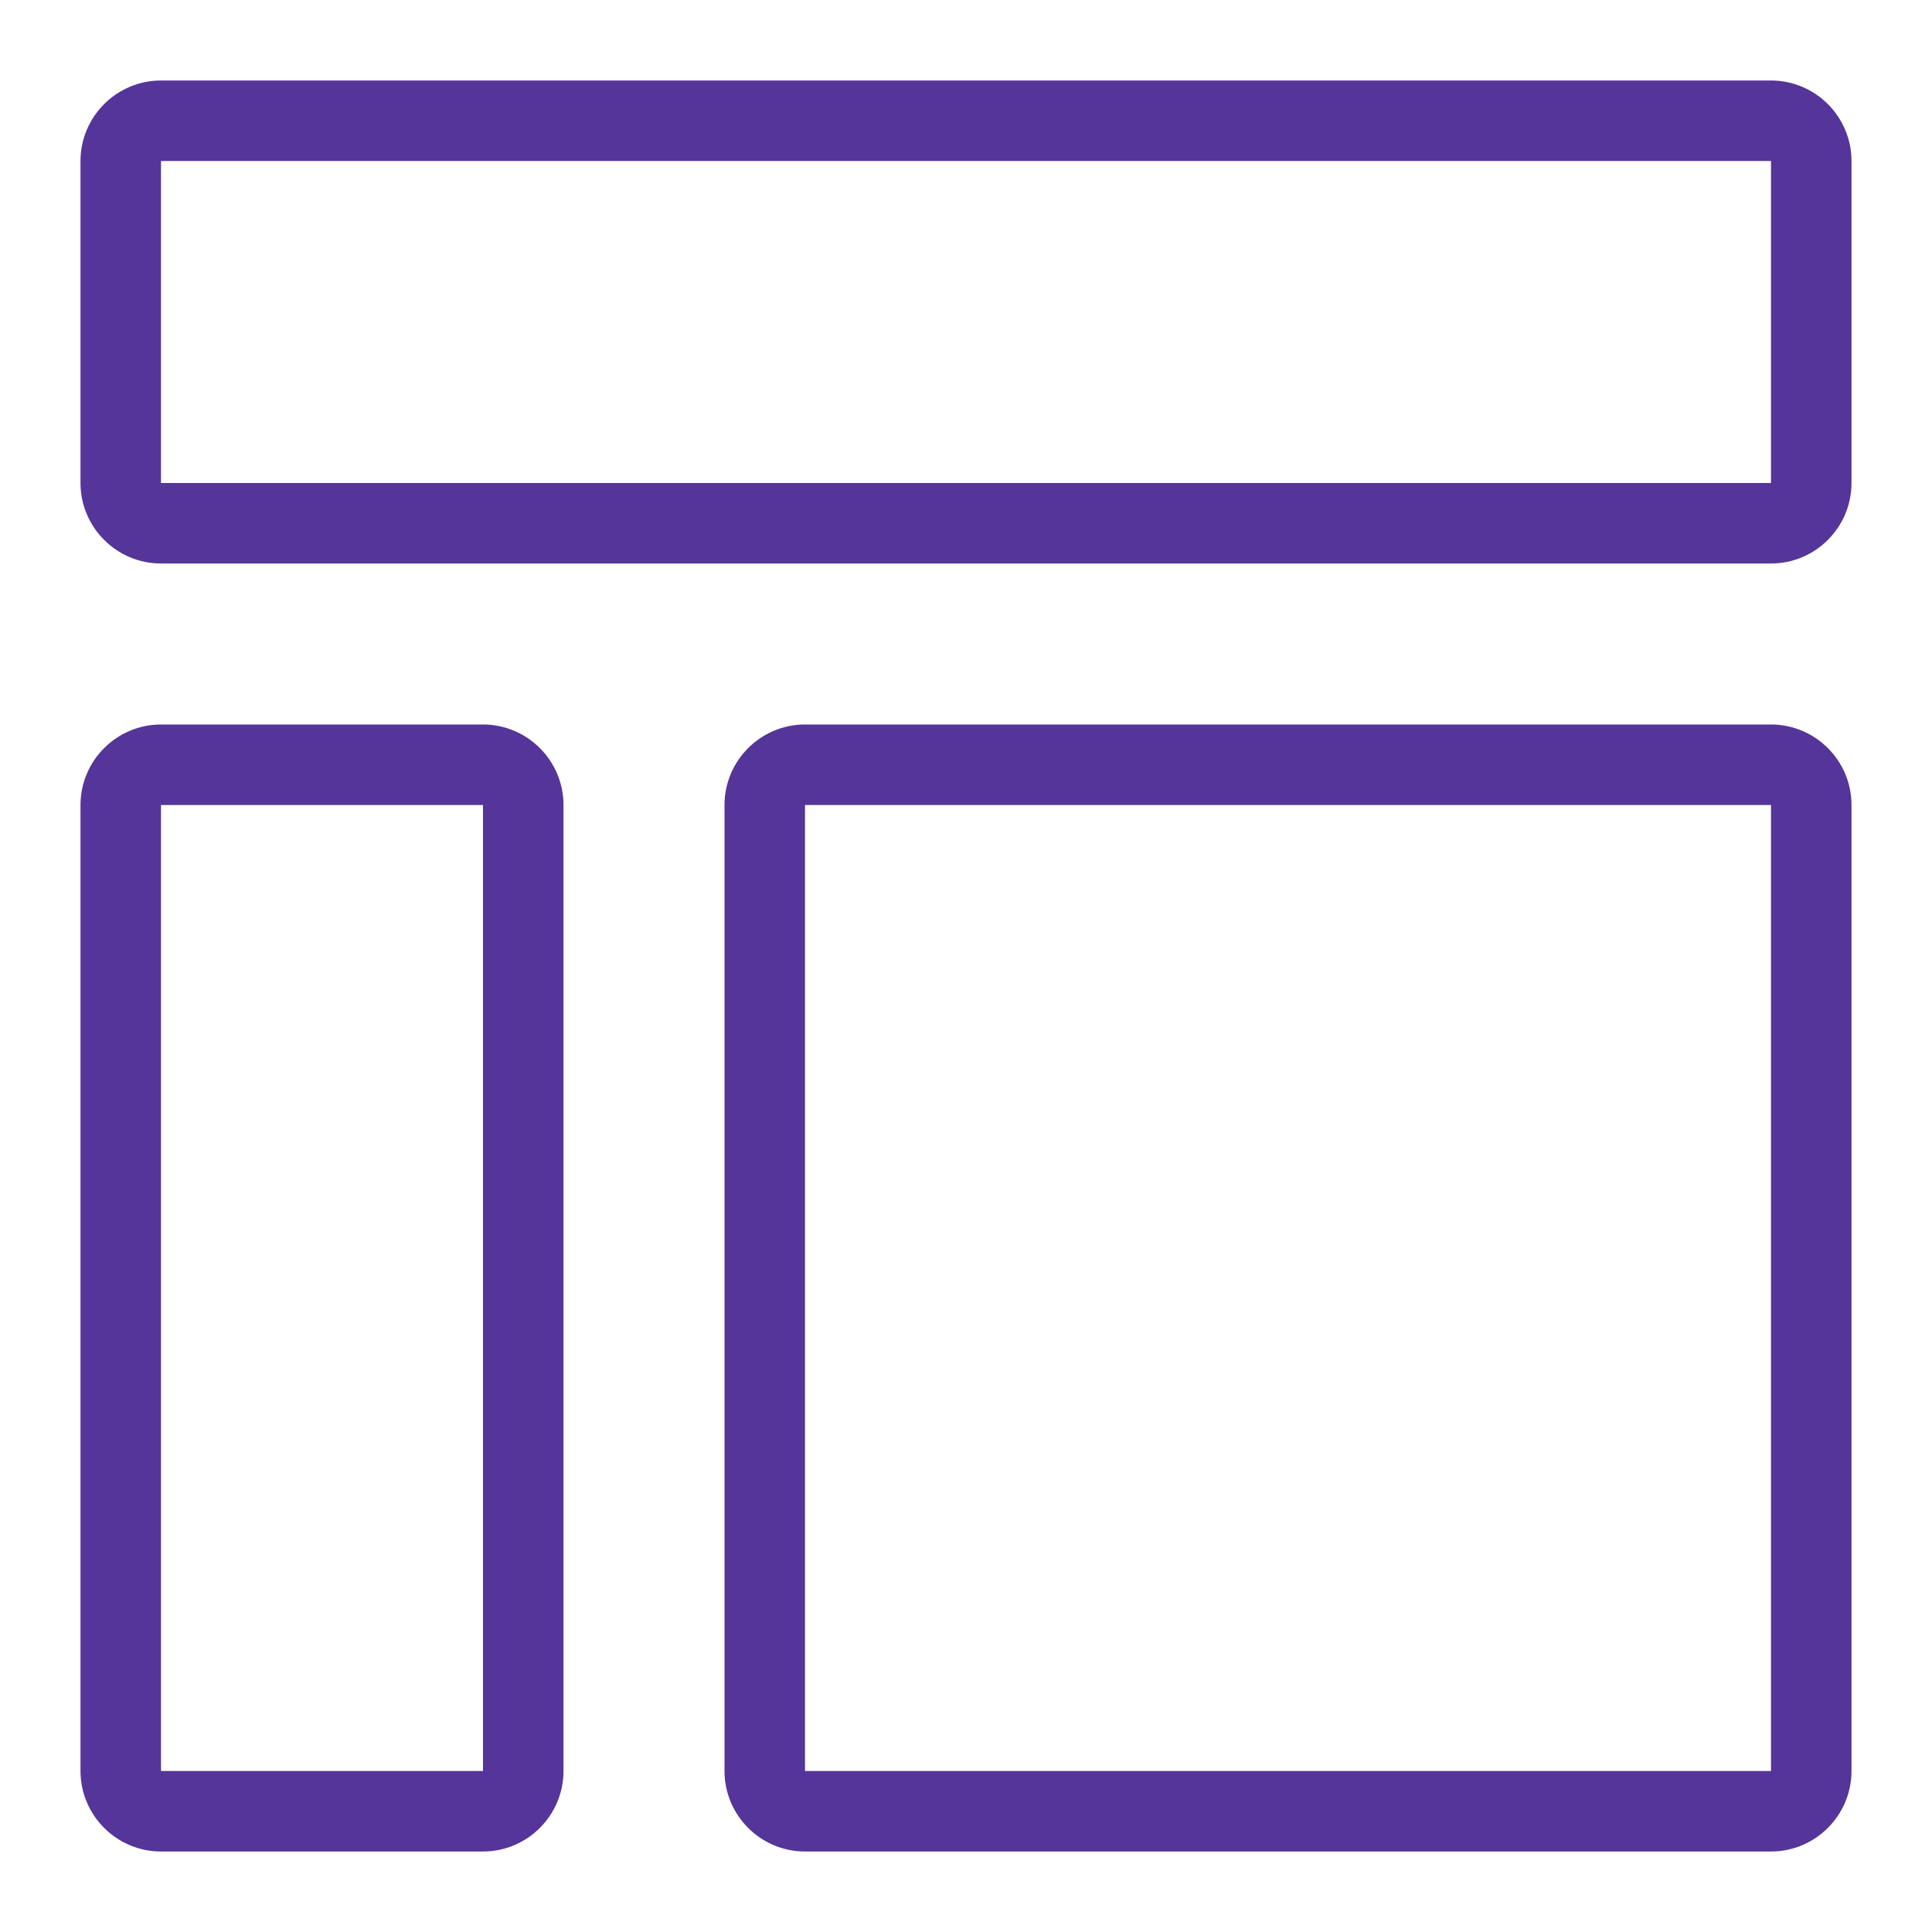 <svg height="48" viewBox="0 0 48 48" width="48" xmlns="http://www.w3.org/2000/svg"><path d="m20 44h24v-24h-24zm24-26h-24c-1.104 0-2 .9-2 2v24c0 1.1.896 2 2 2h24c1.104 0 2-.9 2-2v-24c0-1.1-.896-2-2-2zm-40-6h40v-8h-40zm40-10h-40c-1.104 0-2 .9-2 2v8c0 1.1.896 2 2 2h40c1.104 0 2-.9 2-2v-8c0-1.1-.896-2-2-2zm-40 42h8v-24h-8zm8-26h-8c-1.104 0-2 .9-2 2v24c0 1.1.896 2 2 2h8c1.104 0 2-.9 2-2v-24c0-1.1-.896-2-2-2z" fill="#553599" fill-rule="evenodd"/></svg>